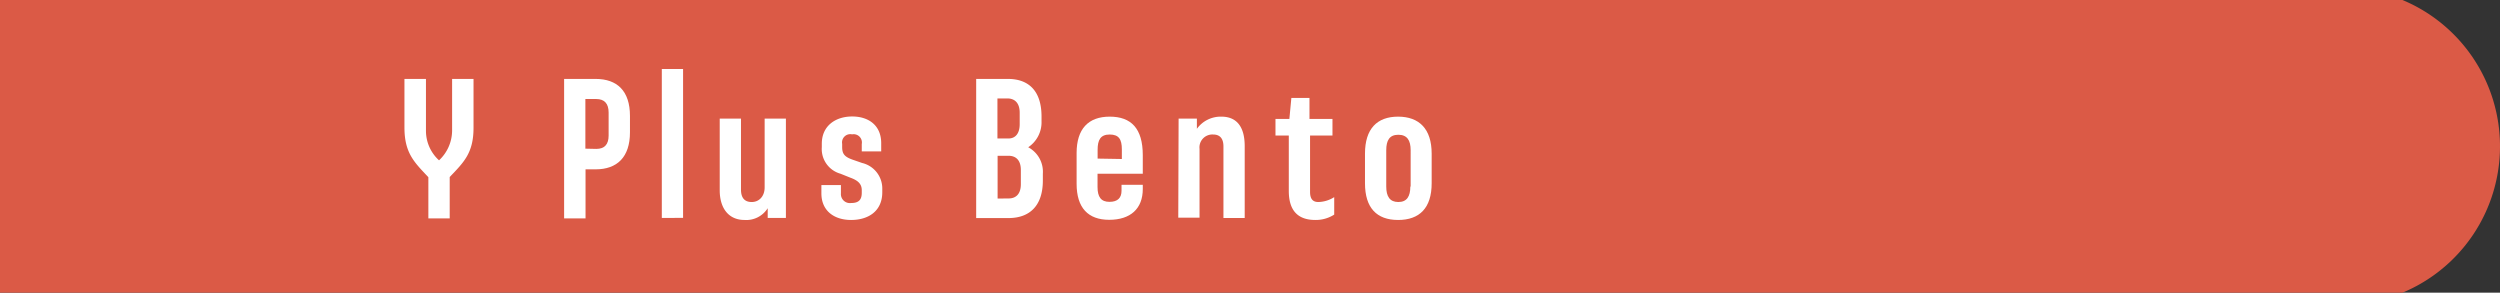 <svg xmlns="http://www.w3.org/2000/svg" viewBox="0 0 302.2 35.38"><rect x="0" y="0" width="302.2" height="35.38" fill="#333333" stroke="none"/><defs><style>.cls-1{fill:#db5a46;}.cls-2{fill:#fff;}</style></defs><g id="レイヤー_2" data-name="レイヤー 2"><g id="メニュー"><path class="cls-1" d="M302.2,17.69A19.17,19.17,0,0,0,290.41,0H0V35.38H290.41A19.17,19.17,0,0,0,302.2,17.69Z"/><path class="cls-2" d="M51.78,21.42c-1.66-1.77-2.89-2.88-2.89-6V9.54h2.6v6.29a4.81,4.81,0,0,0,1.58,3.55h0a4.94,4.94,0,0,0,1.58-3.55V9.54h2.59v5.91c0,3.09-1.22,4.2-2.88,5.95v5H51.78Z"/><path class="cls-2" d="M68.19,9.54H72c2.59,0,4.15,1.44,4.15,4.47V16c0,3-1.56,4.47-4.15,4.47H70.78v5.93H68.19ZM72.08,18c1,0,1.49-.55,1.49-1.61V13.6c0-1.08-.51-1.63-1.49-1.63H70.76v6Z"/><path class="cls-2" d="M80,8.34h2.57v18H80Z"/><path class="cls-2" d="M87,23V14.34h2.57v8.57c0,1,.43,1.51,1.3,1.51s1.56-.67,1.56-1.77V14.34H95v12h-2.2V25.17A3.06,3.06,0,0,1,90,26.59C88.09,26.59,87,25.19,87,23Z"/><path class="cls-2" d="M99.29,23.37v-1h2.36v1a1.09,1.09,0,0,0,1.24,1.17c.92,0,1.28-.4,1.28-1.24V23c0-.69-.36-1.15-1.35-1.51L101.6,21a3.1,3.1,0,0,1-2.26-3.22v-.41c0-2.18,1.68-3.29,3.67-3.29s3.51,1.08,3.51,3.22v1h-2.35v-.89A1,1,0,0,0,103,16.24a1,1,0,0,0-1.2,1.15v.36c0,.79.22,1.18,1.23,1.54l1.18.41a3.17,3.17,0,0,1,2.44,3.14v.39c0,2.35-1.75,3.36-3.77,3.36S99.29,25.51,99.29,23.37Z"/><path class="cls-2" d="M118,9.54h3.84c2.57,0,4.06,1.52,4.06,4.54v.58a3.62,3.62,0,0,1-1.61,3.14A3.36,3.36,0,0,1,126.06,21v.82c0,3.05-1.59,4.54-4.16,4.54H118Zm3.91,7.2c.84,0,1.35-.62,1.35-1.72v-1.4c0-1.15-.58-1.72-1.49-1.72h-1.2v4.84Zm0,7.25c.93,0,1.49-.57,1.49-1.73V20.54c0-1.13-.56-1.71-1.49-1.71h-1.32V24Z"/><path class="cls-2" d="M130.14,22.22V18.5c0-2.91,1.41-4.4,4-4.4s4,1.42,4,4.66V21h-5.47v1.61c0,1.2.43,1.79,1.44,1.79s1.46-.5,1.46-1.34v-.72h2.57v.5c0,2.41-1.51,3.73-4.06,3.73S130.14,25.12,130.14,22.22Zm5.47-3V18.06c0-1.22-.36-1.8-1.47-1.8s-1.46.65-1.46,1.85v1.06Z"/><path class="cls-2" d="M142.47,14.34h2.21v1.23a3.55,3.55,0,0,1,2.95-1.47c2,0,2.83,1.4,2.83,3.56v8.69h-2.57V17.7c0-.86-.35-1.44-1.24-1.44A1.56,1.56,0,0,0,145,18v8.31h-2.57Z"/><path class="cls-2" d="M155.79,23.08v-6.7h-1.61v-2h1.68l.24-2.54h2.19v2.54h2.78v2h-2.71V23.2c0,.79.29,1.22,1,1.22a3.75,3.75,0,0,0,1.92-.59v2.11a4.13,4.13,0,0,1-2.28.65C156.89,26.59,155.79,25.46,155.79,23.08Z"/><path class="cls-2" d="M165,22.15V18.57c0-3,1.46-4.47,4-4.47s4.06,1.47,4.06,4.47v3.58c0,3-1.47,4.44-4.06,4.44S165,25.12,165,22.15Zm5.52.4V18.16c0-1.2-.43-1.87-1.49-1.87s-1.46.67-1.46,1.87v4.39c0,1.2.43,1.87,1.46,1.87S170.48,23.75,170.48,22.55Z"/></g></g></svg>